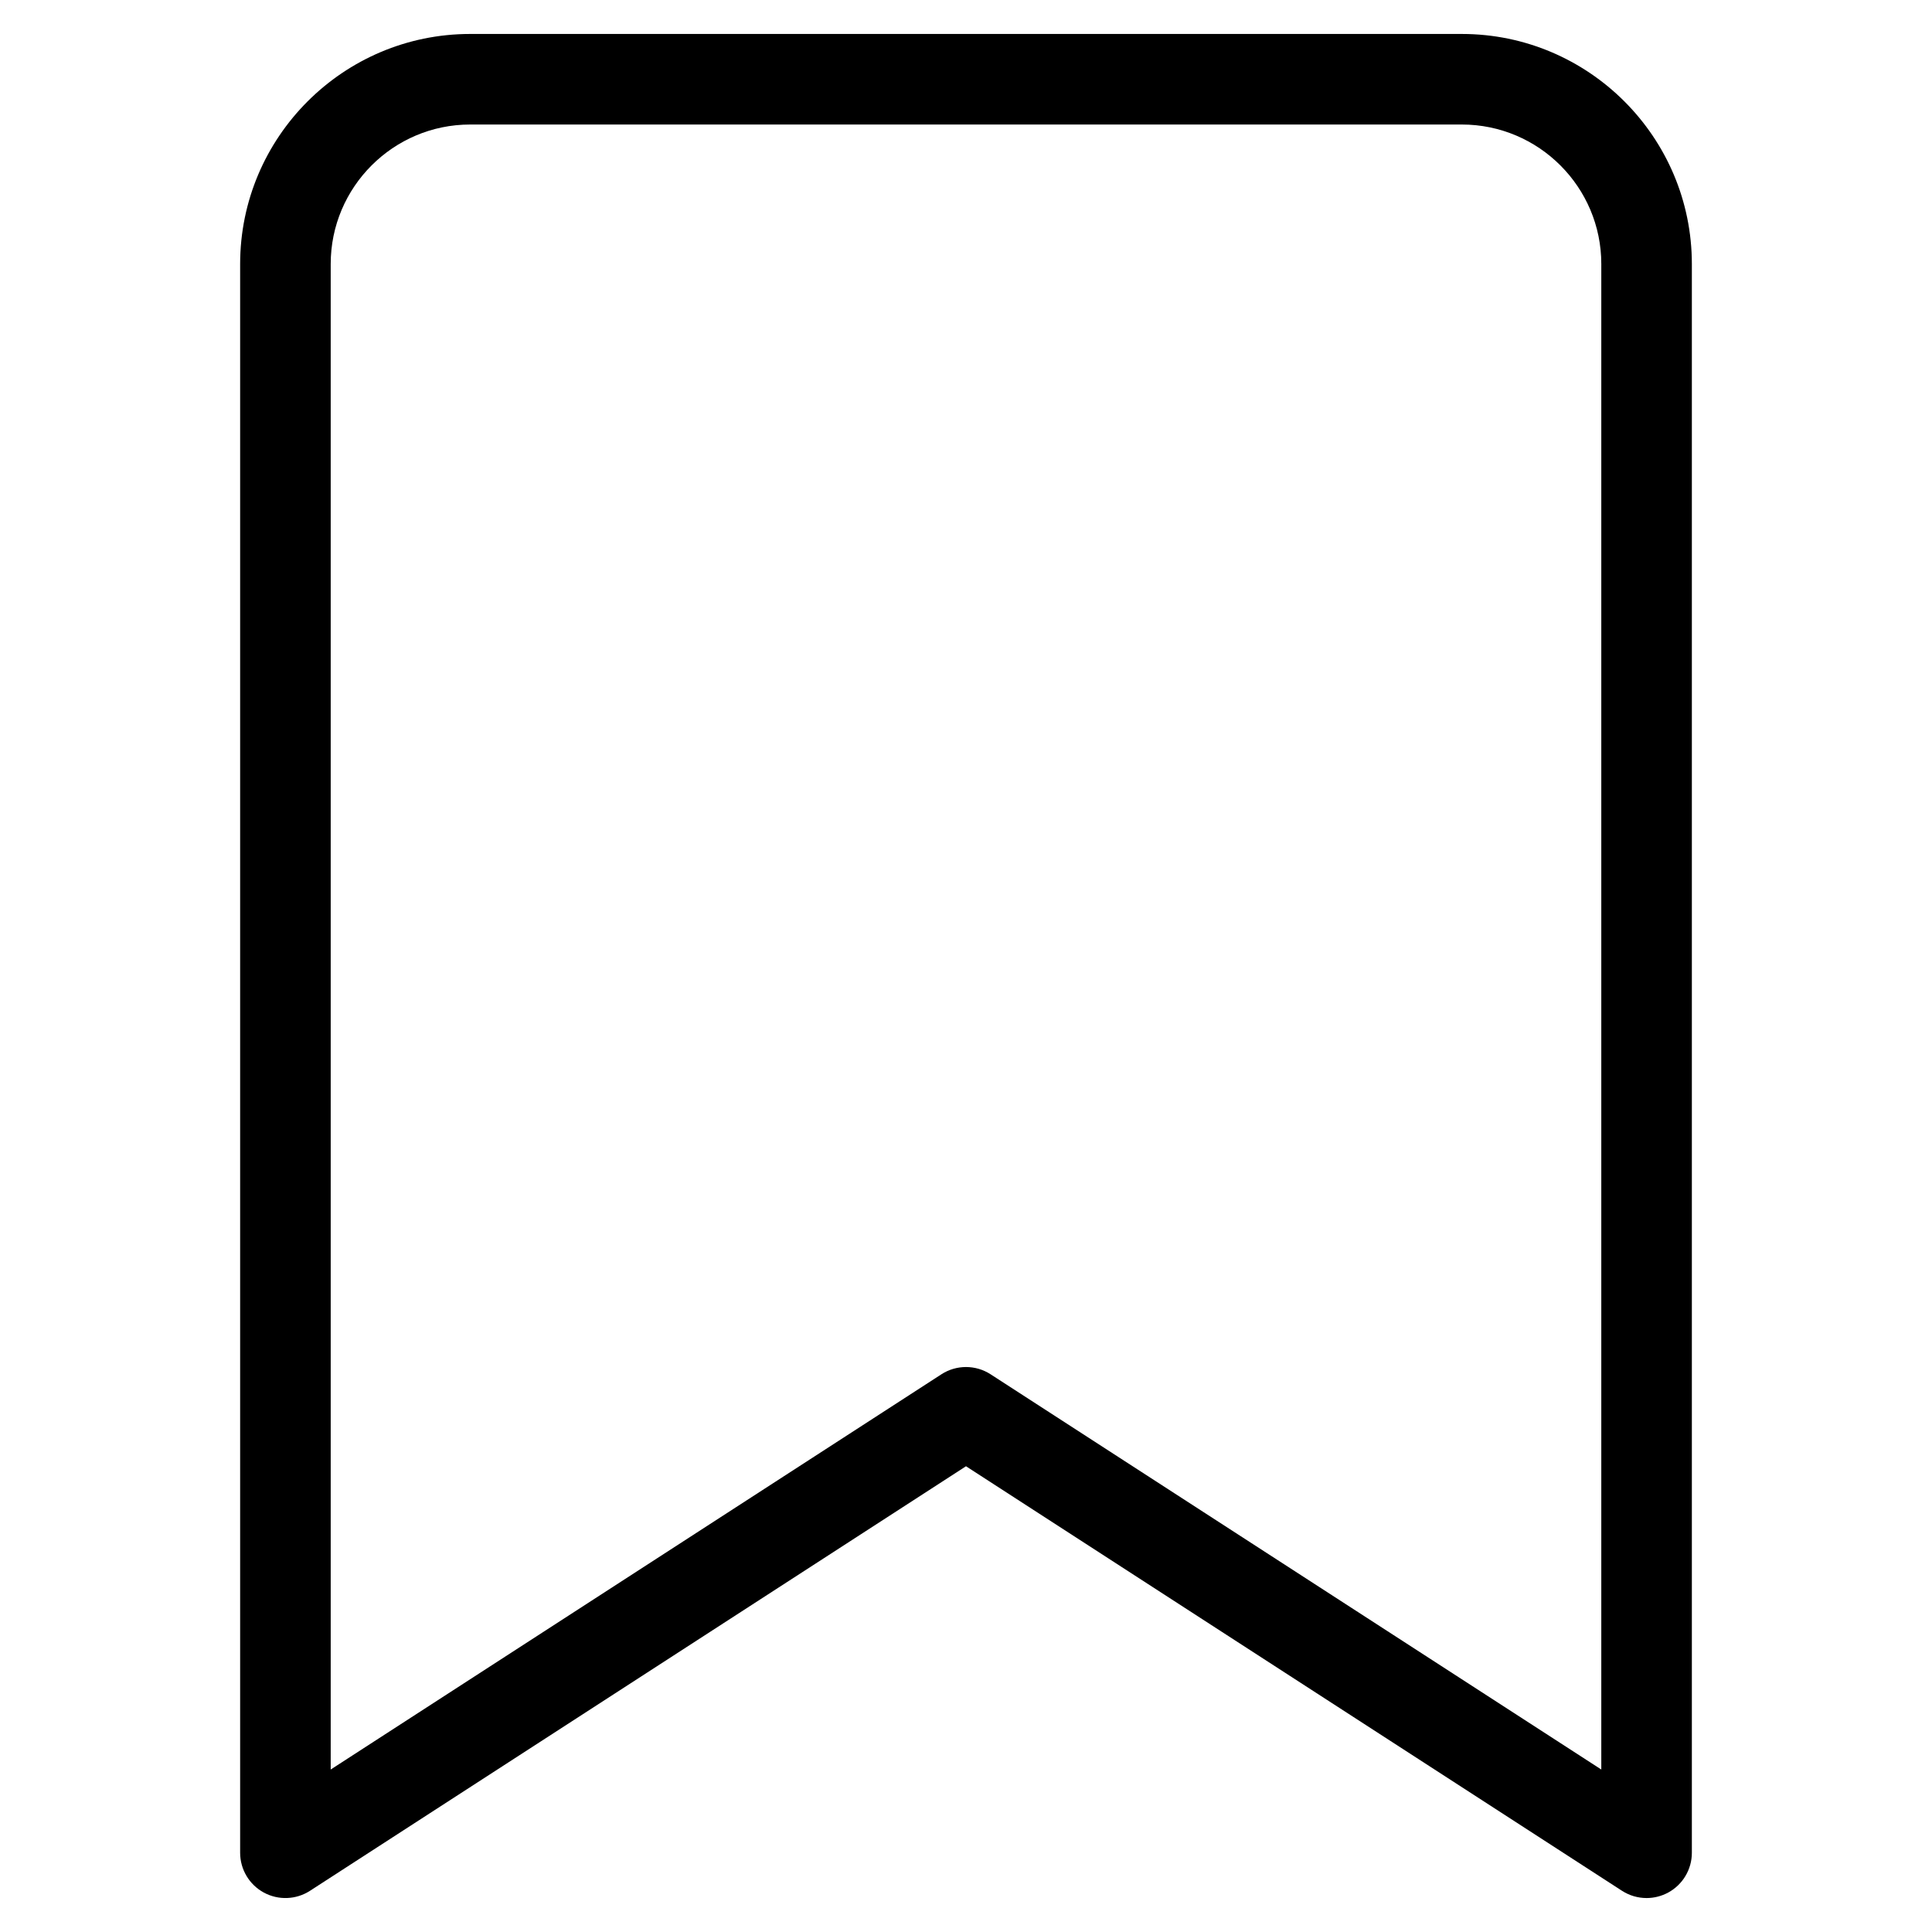 <svg id="Layer_1" enable-background="new 0 0 512 512" height="512" viewBox="0 0 512 512" width="512" xmlns="http://www.w3.org/2000/svg"><path d="m387.402 9h-262.804c-33.613 0-60.958 27.346-60.958 60.958v421.042c0 4.396 2.404 8.44 6.266 10.542 3.861 2.1 8.563 1.922 12.254-.467l173.84-112.504 173.841 112.503c1.978 1.28 4.246 1.926 6.52 1.926 1.969 0 3.942-.484 5.734-1.458 3.862-2.101 6.266-6.146 6.266-10.542v-421.042c-.001-33.612-27.346-60.958-60.959-60.958zm36.958 459.94-161.84-104.737c-1.983-1.284-4.251-1.926-6.52-1.926s-4.536.642-6.52 1.926l-161.84 104.737v-398.982c0-20.378 16.579-36.958 36.958-36.958h262.804c20.379 0 36.958 16.579 36.958 36.958z"/></svg>